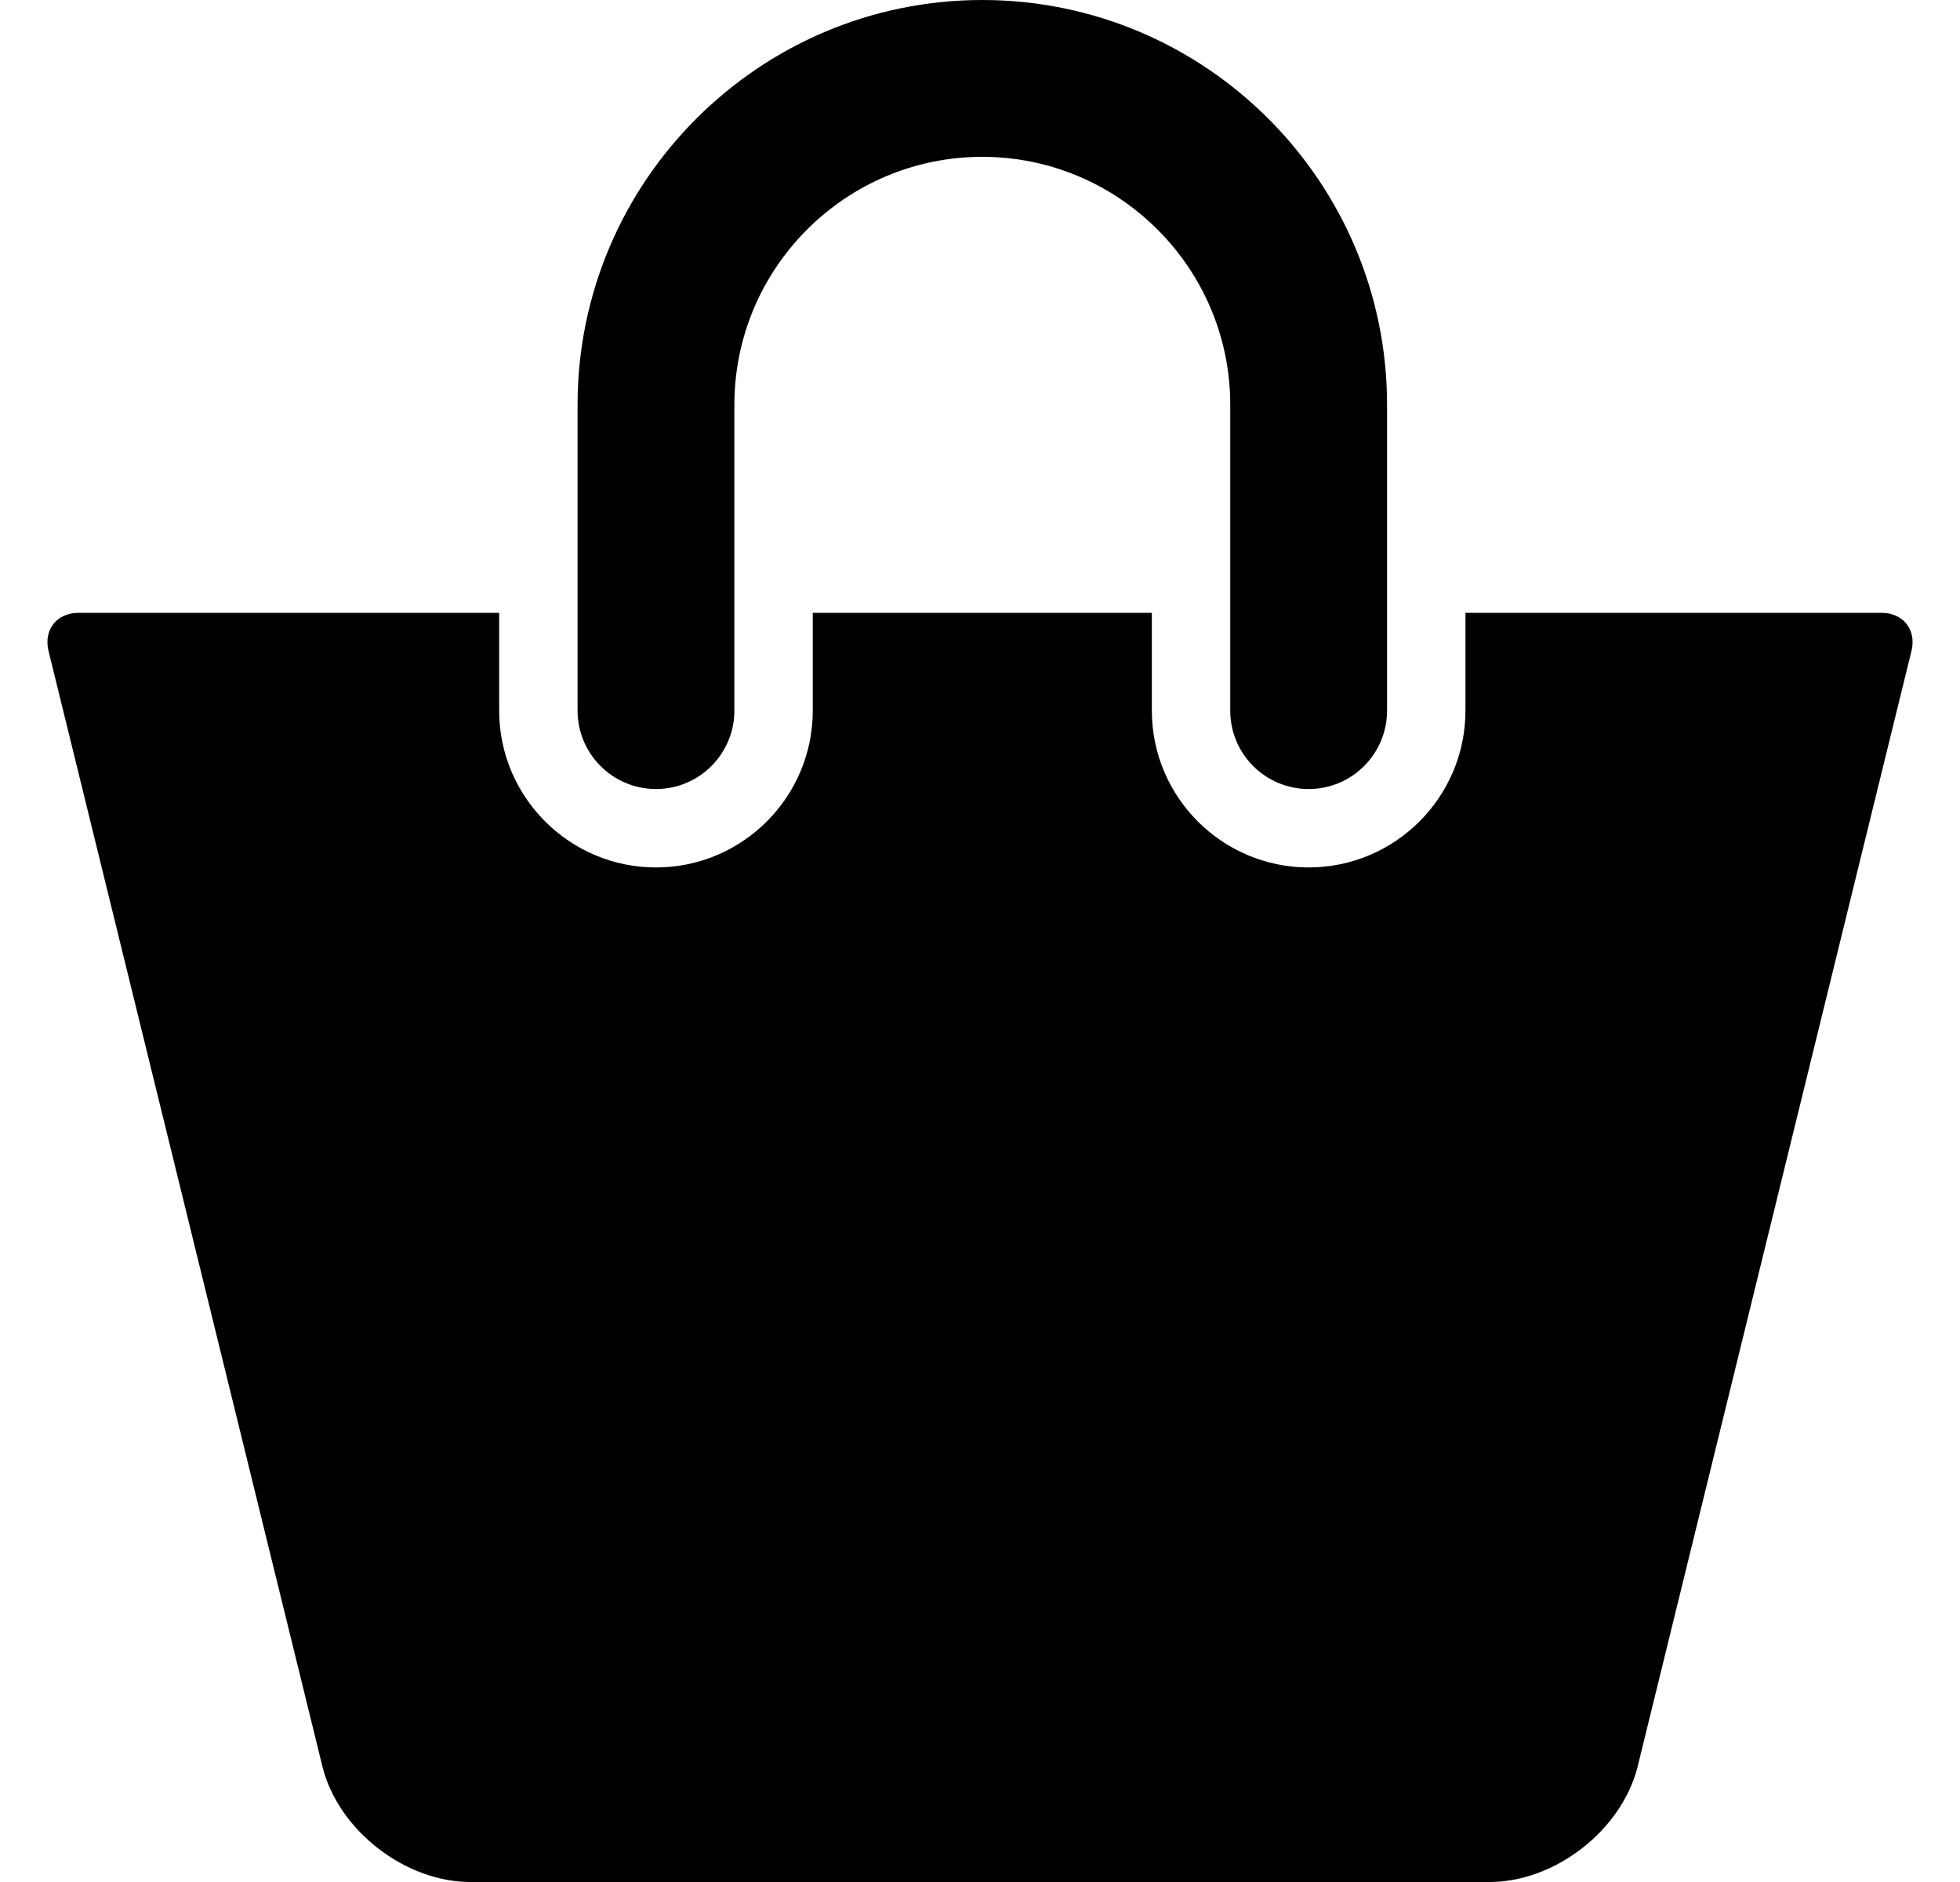 <svg width="25" height="24" fill="none" xmlns="http://www.w3.org/2000/svg"><path d="M8.367 10.062C8.919 10.062 9.367 9.614 9.367 9.062V5.162C9.367 3.419 10.786 2 12.529 2C14.273 2 15.692 3.419 15.692 5.162V9.062C15.692 9.614 16.139 10.062 16.692 10.062C17.244 10.062 17.692 9.614 17.692 9.062V5.162C17.692 2.316 15.376 0 12.529 0C9.683 0 7.367 2.316 7.367 5.162V9.062C7.367 9.614 7.815 10.062 8.367 10.062Z" fill="black"/><path d="M24 7.815H18.692V9.062C18.692 10.165 17.795 11.062 16.692 11.062C15.589 11.062 14.692 10.165 14.692 9.062V7.815H10.367V9.062C10.367 10.165 9.47 11.062 8.367 11.062C7.264 11.062 6.367 10.165 6.367 9.062V7.815H1C0.724 7.815 0.553 8.033 0.619 8.301L4.118 22.549C4.329 23.35 5.172 24 6 24H19C19.829 24 20.671 23.35 20.883 22.549L24.381 8.301C24.447 8.032 24.276 7.815 24 7.815Z" fill="black"/></svg>